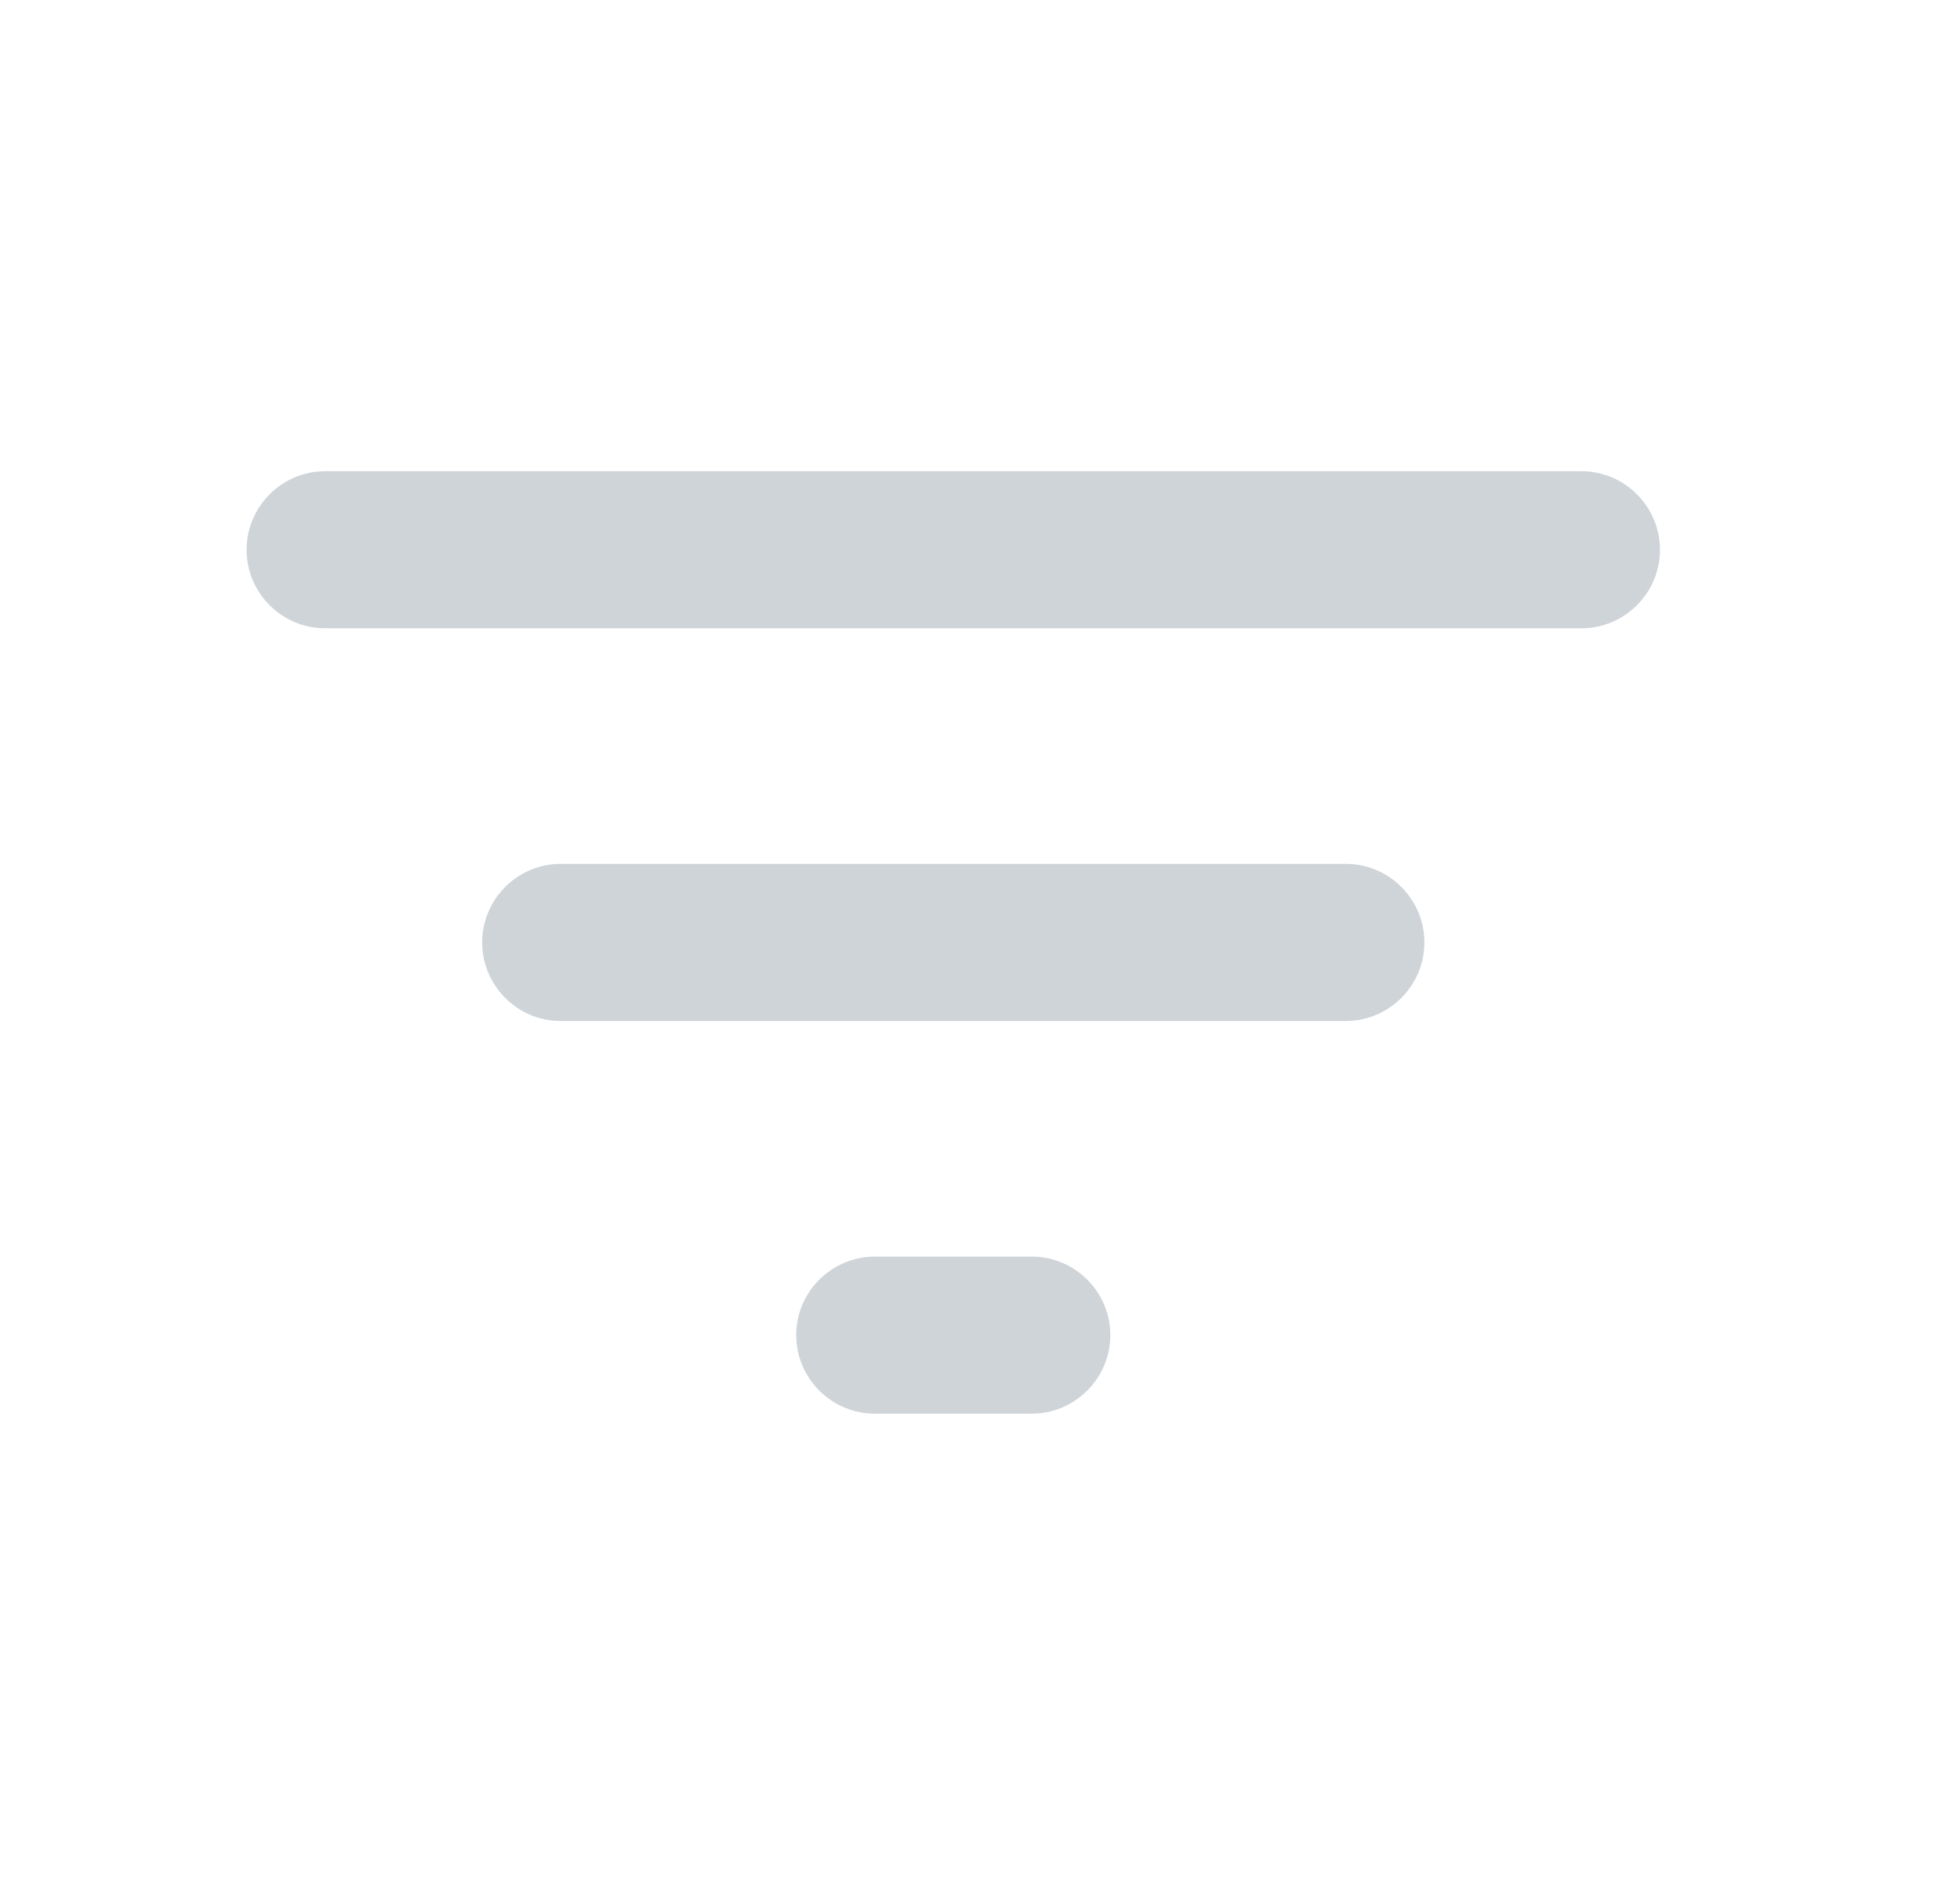 <svg width="26" height="25" viewBox="0 0 26 25" fill="none" xmlns="http://www.w3.org/2000/svg">
<g clip-path="url(#clip0_263_5420)">
<path d="M11.604 18.75H13.687C14.26 18.75 14.729 18.281 14.729 17.708C14.729 17.135 14.26 16.667 13.687 16.667H11.604C11.031 16.667 10.562 17.135 10.562 17.708C10.562 18.281 11.031 18.75 11.604 18.75ZM3.271 7.292C3.271 7.865 3.739 8.333 4.312 8.333H20.979C21.552 8.333 22.02 7.865 22.02 7.292C22.02 6.719 21.552 6.25 20.979 6.25H4.312C3.739 6.25 3.271 6.719 3.271 7.292ZM7.437 13.542H17.854C18.427 13.542 18.895 13.073 18.895 12.5C18.895 11.927 18.427 11.458 17.854 11.458H7.437C6.864 11.458 6.396 11.927 6.396 12.5C6.396 13.073 6.864 13.542 7.437 13.542Z" fill="#CFD4D9"/>
</g>
<defs>
<clipPath id="clip0_263_5420">
<rect width="25" height="25" fill="white" transform="translate(0.146)"/>
</clipPath>
</defs>
</svg>
